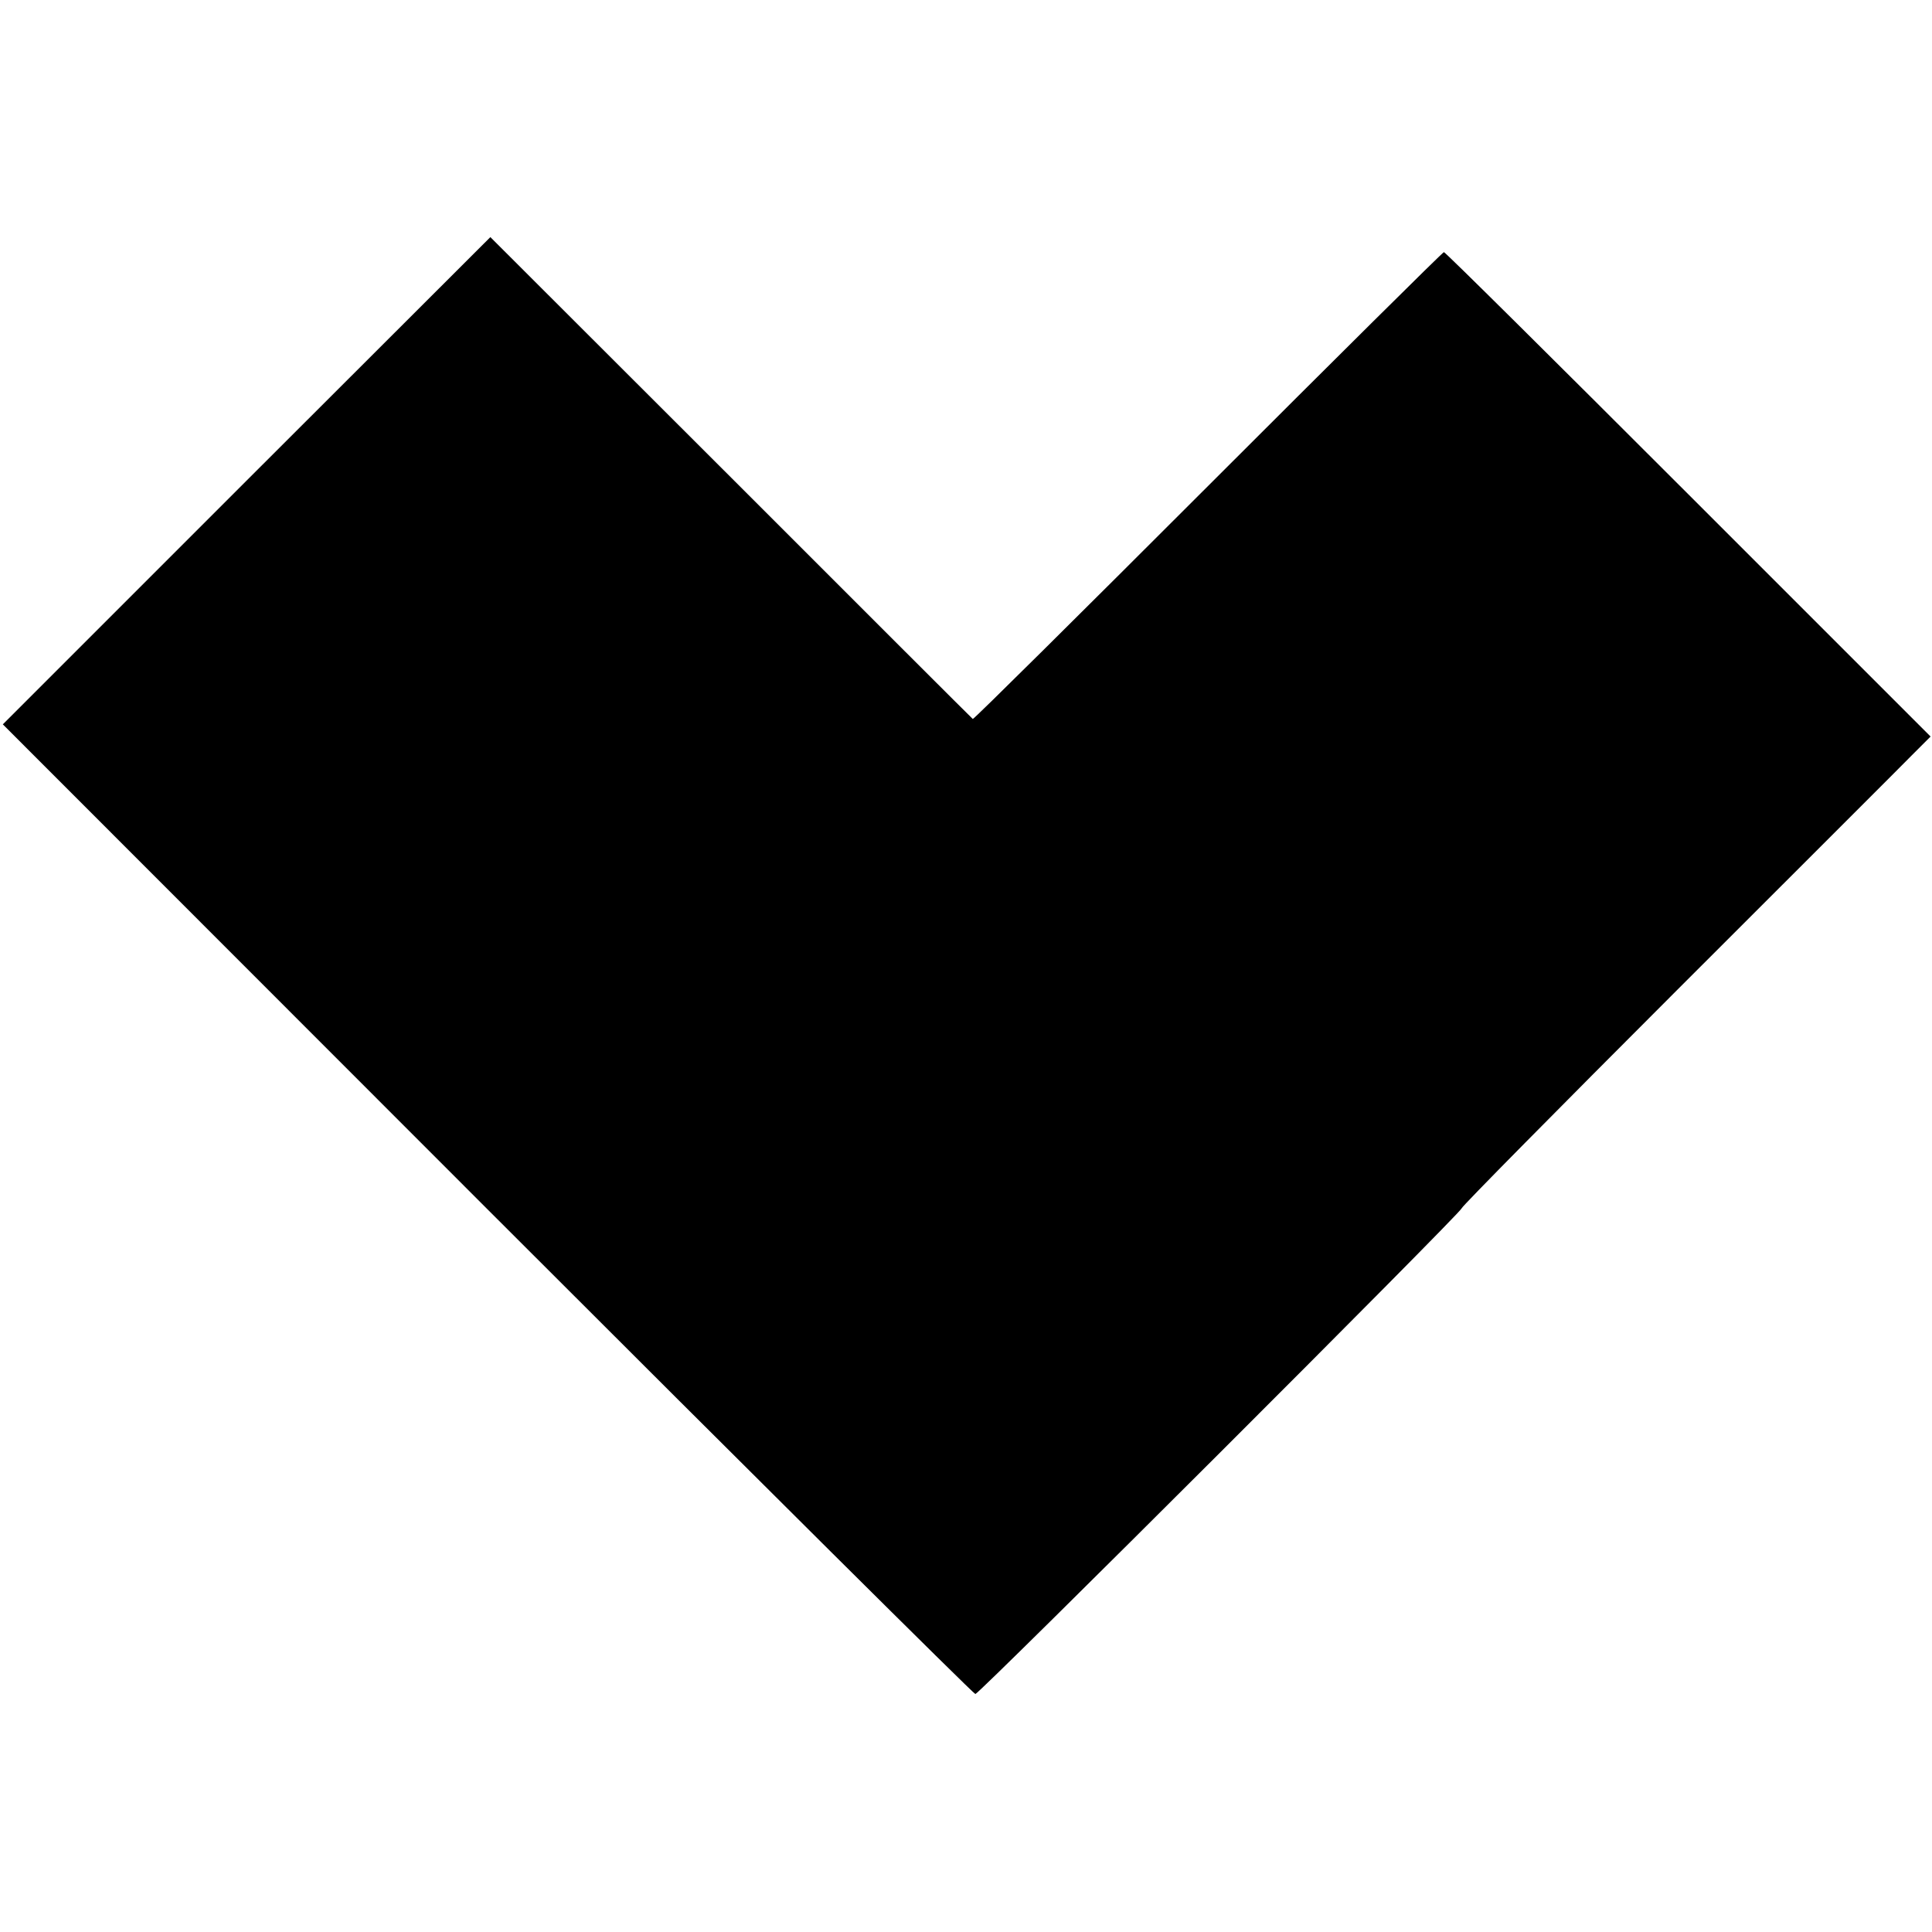 <?xml version="1.0" standalone="no"?>
<!DOCTYPE svg PUBLIC "-//W3C//DTD SVG 20010904//EN"
 "http://www.w3.org/TR/2001/REC-SVG-20010904/DTD/svg10.dtd">
<svg version="1.0" xmlns="http://www.w3.org/2000/svg"
 width="682pt" height="682pt" viewBox="0 0 682 682"
 preserveAspectRatio="xMidYMid meet">
<g transform="translate(0,682) scale(0.1,-0.1)"
fill="#000000" stroke="none">
<path d="M870 5123 l-860 -860 1711 -1712 c941 -941 1716 -1711 1722 -1711 14
0 1717 1701 1717 1715 0 6 342 352 760 770 418 418 791 790 828 828 l67 67
-855 855 c-470 470 -858 855 -863 855 -4 0 -379 -372 -833 -826 -454 -454
-827 -824 -830 -822 -2 1 -386 385 -853 852 l-850 849 -861 -860z"/>
</g>
</svg>
